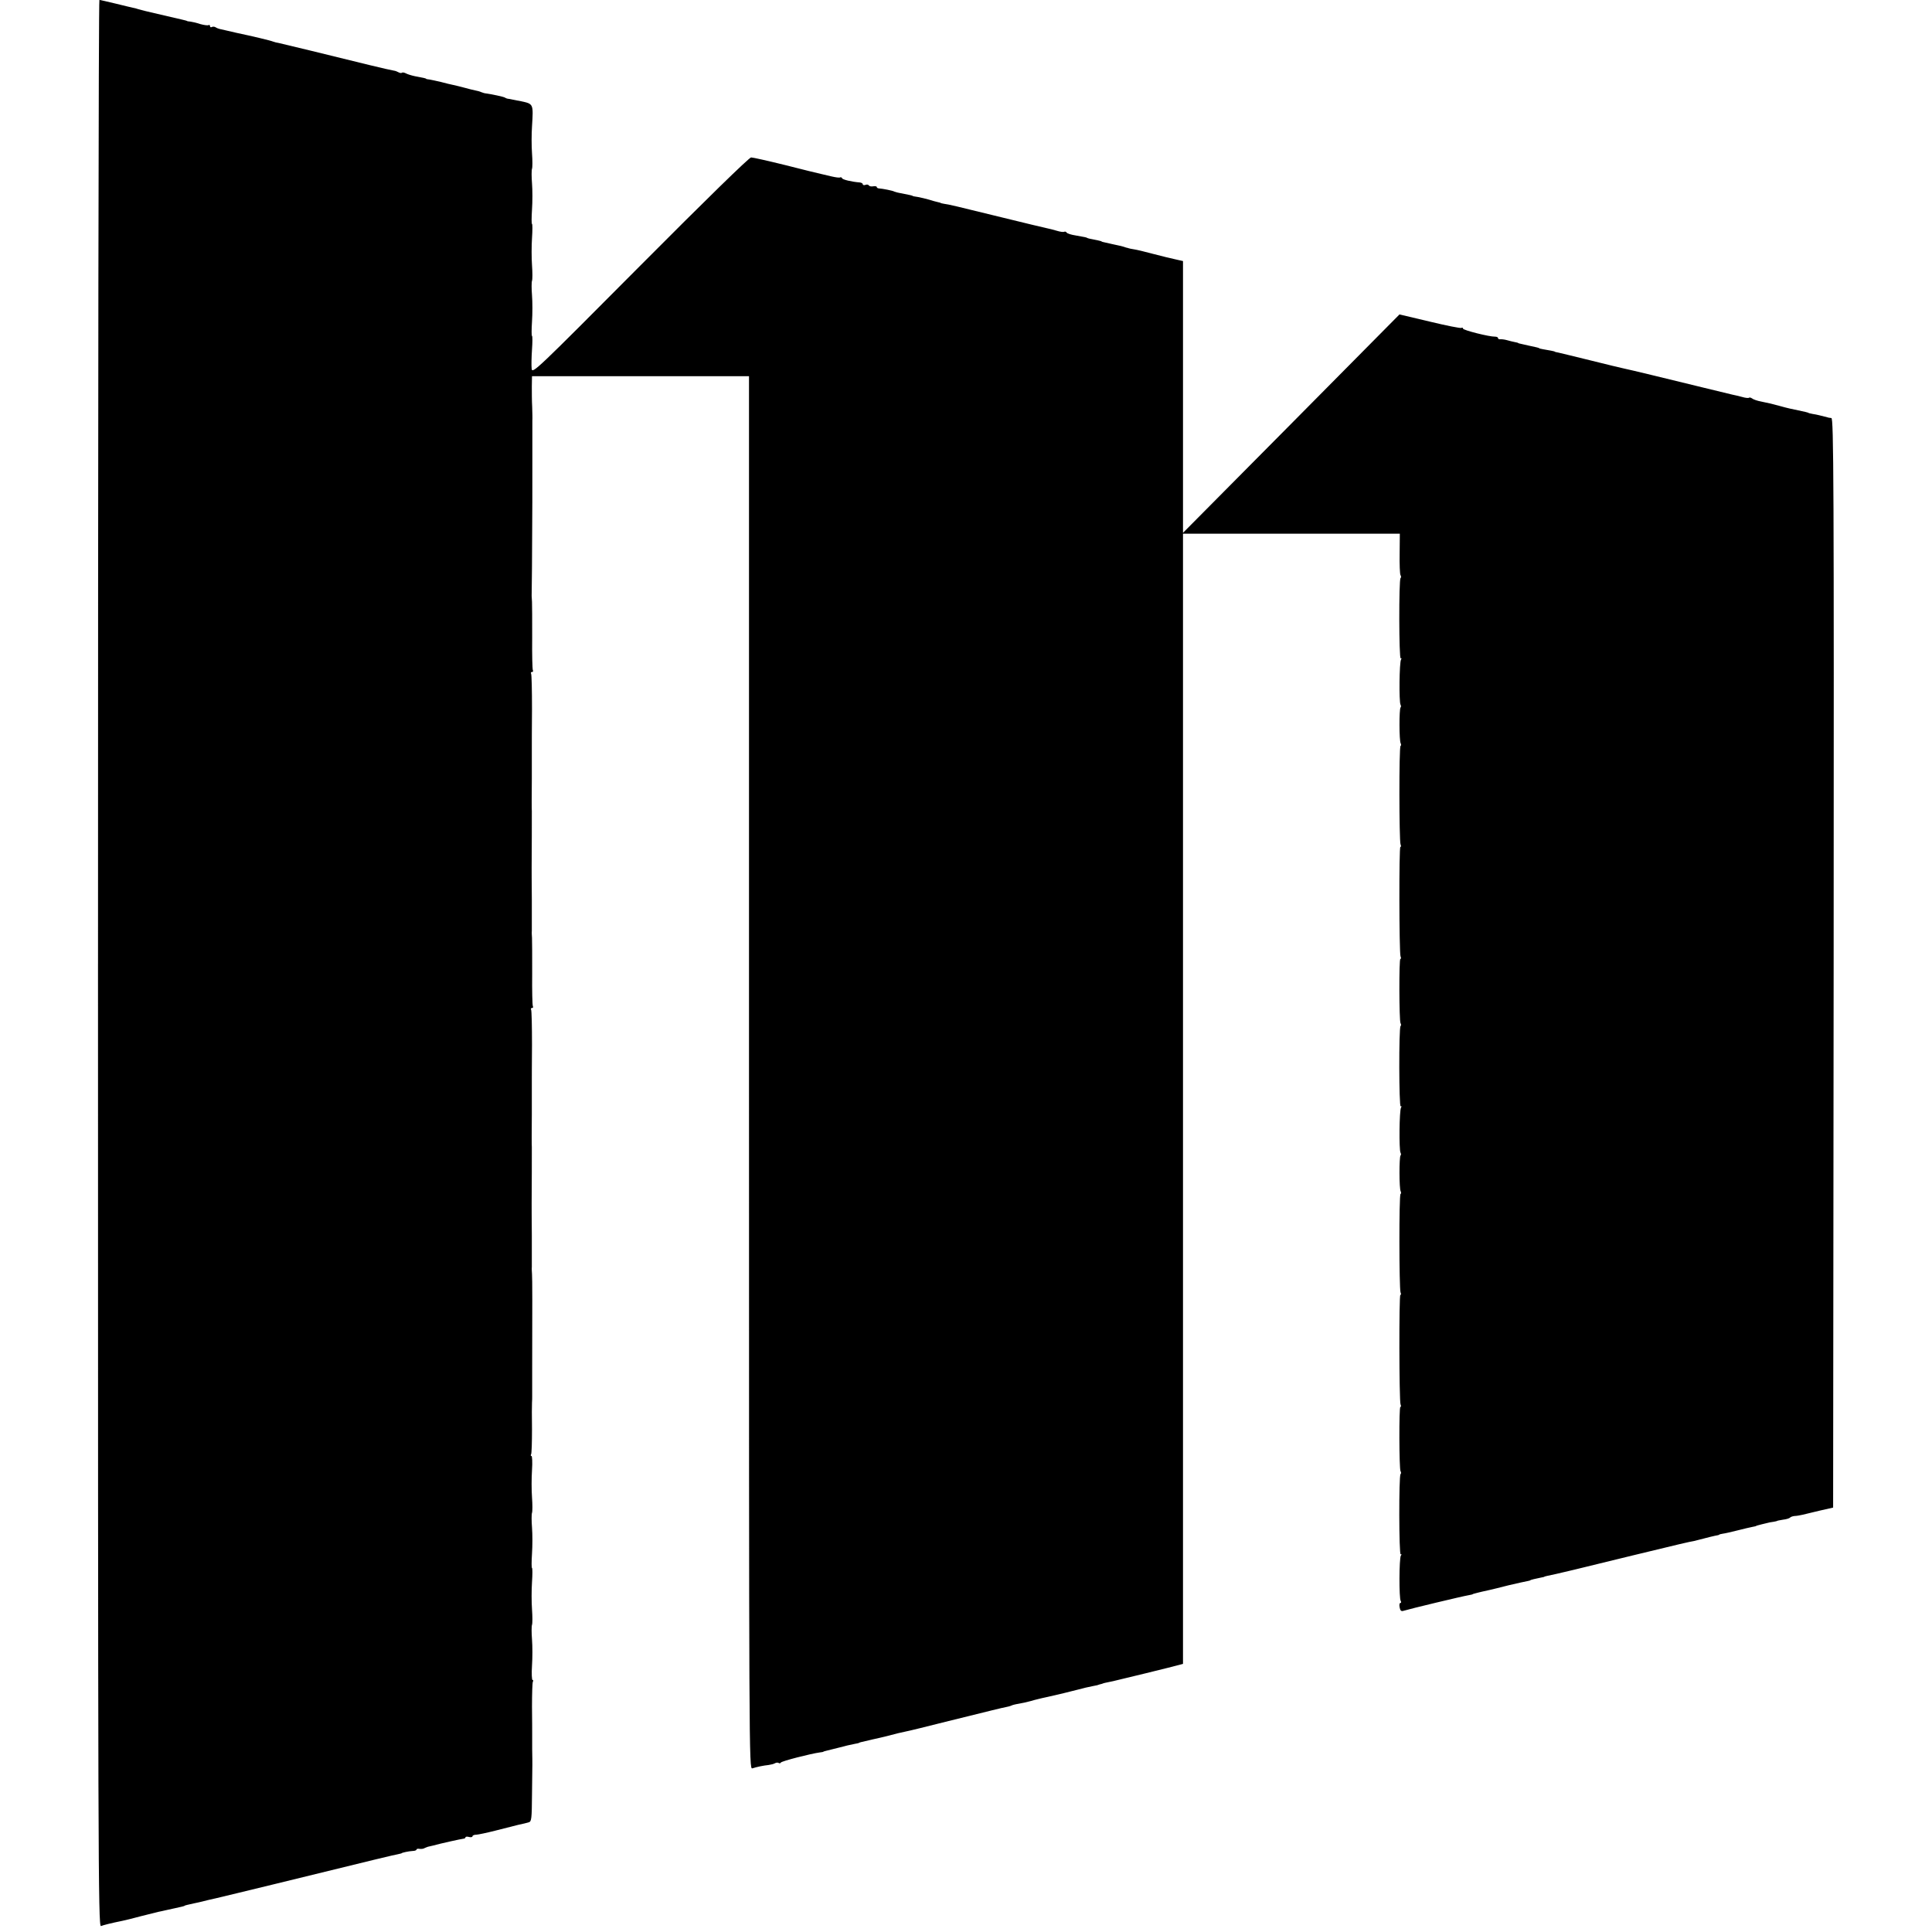 <?xml version="1.0" standalone="no"?>
<!DOCTYPE svg PUBLIC "-//W3C//DTD SVG 20010904//EN"
 "http://www.w3.org/TR/2001/REC-SVG-20010904/DTD/svg10.dtd">
<svg version="1.0" xmlns="http://www.w3.org/2000/svg"
 width="1104pt" height="1104pt" viewBox="0 0 1104 1104"
 preserveAspectRatio="xMidYMid meet">
<g transform="translate(0,1104) scale(0.1,-0.1)"
fill="#000000" stroke="none">
<path d="M560 5534 c0 -5139 1 -5506 17 -5500 15 6 59 17 123 30 14 3 61 14
104 26 44 11 89 22 100 25 12 2 32 7 46 10 14 3 36 8 50 11 14 3 32 7 40 9 8
2 15 4 15 5 0 1 7 3 15 5 8 2 26 6 40 9 14 3 34 7 45 10 11 3 47 12 80 19 33
8 184 44 335 81 591 145 679 166 702 170 12 3 23 5 23 6 0 3 41 12 63 13 12 0
22 4 22 8 0 4 8 6 18 4 9 -1 22 0 27 4 6 3 15 6 20 8 6 1 19 4 30 7 43 12 161
38 173 39 6 0 12 4 12 8 0 4 9 5 20 2 11 -3 20 -1 20 4 0 5 10 9 23 9 12 1 60
11 107 23 47 12 105 27 130 33 25 5 53 12 62 15 15 4 17 21 18 156 1 84 2 161
2 172 0 11 0 52 -1 90 0 39 0 79 0 90 0 11 0 80 -1 153 0 73 2 137 5 142 3 6
3 10 -2 10 -4 0 -6 37 -3 82 3 44 3 112 0 150 -3 37 -3 75 0 83 3 8 3 48 0 89
-3 41 -3 111 0 155 3 45 3 81 0 81 -3 0 -3 37 0 82 3 44 3 112 0 150 -3 37 -3
75 0 83 3 8 3 48 0 89 -3 41 -3 111 0 155 3 45 1 81 -3 81 -5 0 -5 4 -2 10 3
5 5 69 5 142 -1 73 -1 142 0 153 1 11 1 27 1 35 0 8 0 76 0 150 1 370 1 525
-1 550 -1 14 -2 32 -1 40 0 8 0 89 0 180 -1 91 -1 174 -1 185 1 51 1 311 1
320 -1 6 -1 89 0 185 0 96 0 182 0 190 0 8 0 102 1 208 0 106 -2 197 -5 202
-3 6 -1 10 5 10 6 0 8 4 5 10 -3 5 -5 89 -4 187 0 98 0 189 -1 203 -1 14 -2
32 -1 40 0 8 0 89 0 180 -1 91 -1 174 -1 185 1 51 1 311 1 320 -1 6 -1 89 0
185 0 96 0 182 0 190 0 8 0 102 1 208 0 106 -2 197 -5 202 -3 6 -1 10 5 10 6
0 8 4 5 10 -3 5 -5 89 -4 187 0 98 0 189 -1 203 -1 14 -2 30 -2 35 1 44 3 256
3 370 1 174 1 132 1 390 0 121 0 229 0 240 1 11 0 47 -1 80 -2 33 -2 86 -2
118 l1 57 620 0 620 0 0 -3981 c0 -3921 0 -3980 19 -3974 29 9 63 16 92 19 14
2 31 6 37 10 7 4 16 5 21 2 5 -4 11 -2 13 2 3 8 171 51 223 58 11 1 20 3 20 4
0 1 7 3 15 5 16 4 48 12 80 20 11 3 30 8 43 11 12 3 31 7 42 9 11 2 21 4 23 5
3 3 3 3 77 20 33 7 65 15 70 16 11 3 40 10 78 20 12 3 32 7 45 10 13 2 114 27
225 55 279 69 319 79 345 84 12 2 25 6 30 8 4 3 23 8 42 11 19 3 50 10 68 15
18 5 35 10 37 10 3 1 6 1 8 2 6 2 34 8 57 13 40 9 69 16 90 21 11 3 29 7 40
10 11 3 29 7 40 10 11 3 30 8 43 11 12 3 31 7 42 9 11 2 22 4 25 5 3 1 10 3
15 5 6 1 12 3 15 4 5 3 17 5 60 14 32 7 347 84 378 93 l22 6 0 3229 0 3229
619 0 620 0 -1 -113 c-1 -62 1 -118 5 -124 4 -6 4 -13 0 -17 -10 -10 -9 -465
1 -458 5 3 6 0 2 -7 -10 -15 -12 -243 -3 -258 3 -5 4 -13 0 -16 -8 -9 -8 -191
1 -205 3 -6 3 -13 -1 -15 -9 -6 -8 -538 0 -562 4 -8 3 -15 -1 -15 -8 0 -7
-602 1 -625 4 -8 3 -15 -1 -15 -8 0 -7 -354 1 -367 4 -6 4 -13 0 -17 -10 -10
-9 -465 1 -458 5 3 6 0 2 -7 -10 -15 -12 -243 -3 -258 3 -5 4 -13 0 -16 -8 -9
-8 -191 1 -205 3 -6 3 -13 -1 -15 -9 -6 -8 -538 0 -562 4 -8 3 -15 -1 -15 -8
0 -7 -602 1 -625 4 -8 3 -15 -1 -15 -8 0 -7 -354 1 -367 4 -6 4 -13 0 -17 -10
-10 -9 -465 1 -458 5 3 6 -1 1 -7 -10 -16 -11 -244 -1 -259 4 -7 3 -12 -2 -12
-5 0 -7 -11 -4 -25 3 -18 9 -24 21 -20 39 12 335 83 376 90 11 2 20 4 20 5 0
1 7 3 15 5 8 2 26 7 40 10 14 3 34 8 45 10 25 6 47 11 105 26 25 6 56 13 70
16 43 9 55 11 55 13 0 2 34 10 60 15 11 2 20 4 20 5 0 1 8 3 17 5 34 6 210 48
485 116 276 67 323 78 353 83 8 2 33 8 55 14 22 6 51 13 65 16 14 2 25 5 25 7
0 1 9 3 20 5 11 1 49 10 85 19 35 9 74 18 85 20 11 2 20 4 20 5 0 1 7 3 15 5
8 2 26 7 40 10 14 4 34 8 45 9 11 2 20 4 20 5 0 1 16 4 34 7 19 2 37 8 40 12
4 4 15 8 26 9 11 0 31 4 45 7 14 3 59 14 100 24 l75 17 3 3113 c2 2762 0 3112
-13 3113 -8 1 -18 2 -22 4 -43 11 -62 16 -83 19 -14 3 -25 5 -25 6 0 2 -30 9
-60 15 -34 7 -59 12 -105 25 -52 14 -52 14 -105 25 -22 4 -46 12 -53 18 -7 5
-15 7 -18 4 -3 -3 -21 -1 -41 5 -19 5 -44 11 -55 13 -11 3 -84 20 -161 39
-188 46 -426 104 -457 110 -14 3 -99 23 -190 46 -91 22 -174 43 -185 45 -11 2
-20 4 -20 5 0 1 -10 4 -22 6 -13 2 -33 6 -45 8 -13 2 -23 5 -23 6 0 2 -17 6
-60 15 -57 13 -60 13 -60 15 0 1 -9 3 -19 5 -11 2 -31 7 -45 11 -14 4 -32 6
-38 5 -7 -1 -13 2 -13 7 0 5 -8 8 -17 8 -32 -1 -183 37 -183 46 0 5 -4 7 -9 4
-5 -3 -86 13 -181 36 l-173 41 -618 -624 -619 -624 0 777 0 776 -27 6 c-58 13
-70 16 -148 36 -44 12 -91 23 -105 25 -14 2 -27 5 -30 6 -3 1 -9 3 -15 4 -5 2
-12 4 -15 5 -7 2 -30 8 -65 15 -57 13 -60 13 -60 15 0 1 -11 4 -25 7 -38 7
-55 11 -57 13 -4 3 -13 5 -65 14 -26 4 -50 11 -53 17 -4 5 -10 7 -14 4 -5 -2
-23 0 -42 6 -19 6 -45 12 -59 15 -14 3 -124 29 -245 59 -276 68 -315 77 -340
80 -11 2 -20 4 -20 5 0 1 -8 3 -17 5 -9 2 -32 8 -50 14 -18 5 -46 12 -63 15
-16 2 -30 5 -30 6 0 2 -18 6 -64 15 -19 3 -37 8 -41 10 -7 5 -68 17 -87 18 -7
0 -13 4 -13 8 0 4 -9 6 -20 4 -11 -2 -22 0 -25 5 -3 5 -12 7 -20 3 -8 -3 -15
-1 -15 4 0 5 -8 9 -17 10 -48 4 -98 16 -101 24 -2 5 -7 7 -11 5 -4 -3 -25 0
-47 5 -21 5 -50 12 -64 15 -14 3 -105 25 -202 50 -97 24 -186 44 -196 44 -11
0 -261 -244 -635 -620 -595 -598 -616 -619 -619 -587 -2 17 -1 67 2 110 3 42
3 77 0 77 -3 0 -3 37 0 82 3 44 3 112 0 150 -3 37 -3 75 0 83 3 8 3 48 0 89
-3 41 -3 111 0 155 3 45 3 81 0 81 -3 0 -3 37 0 82 3 44 3 112 0 150 -3 37 -3
75 0 83 3 8 3 48 0 89 -3 41 -3 110 0 153 8 129 9 129 -63 144 -34 7 -66 13
-72 14 -5 0 -14 3 -20 7 -8 5 -74 19 -110 24 -5 0 -17 4 -25 7 -8 4 -24 8 -35
10 -11 2 -38 9 -60 15 -22 6 -51 13 -65 16 -14 3 -45 10 -70 17 -25 6 -54 12
-65 14 -11 1 -20 3 -20 4 0 3 -16 6 -64 15 -19 4 -42 11 -51 16 -10 5 -20 7
-23 4 -3 -3 -12 -2 -19 2 -7 4 -19 9 -28 10 -8 1 -71 15 -140 32 -229 57 -500
122 -518 126 -9 1 -24 5 -32 8 -14 6 -119 31 -205 49 -22 5 -51 12 -65 15 -14
3 -29 7 -35 8 -5 1 -16 5 -22 9 -7 5 -18 5 -23 2 -5 -3 -10 -1 -10 5 0 6 -4 9
-8 6 -5 -3 -26 0 -48 6 -21 7 -47 13 -56 14 -10 1 -19 2 -20 4 -4 2 -12 4
-168 40 -52 12 -102 24 -110 27 -8 3 -22 7 -30 8 -8 2 -53 12 -100 24 -47 11
-88 21 -92 21 -5 0 -8 -2478 -8 -5506z"/>
</g>
</svg>
